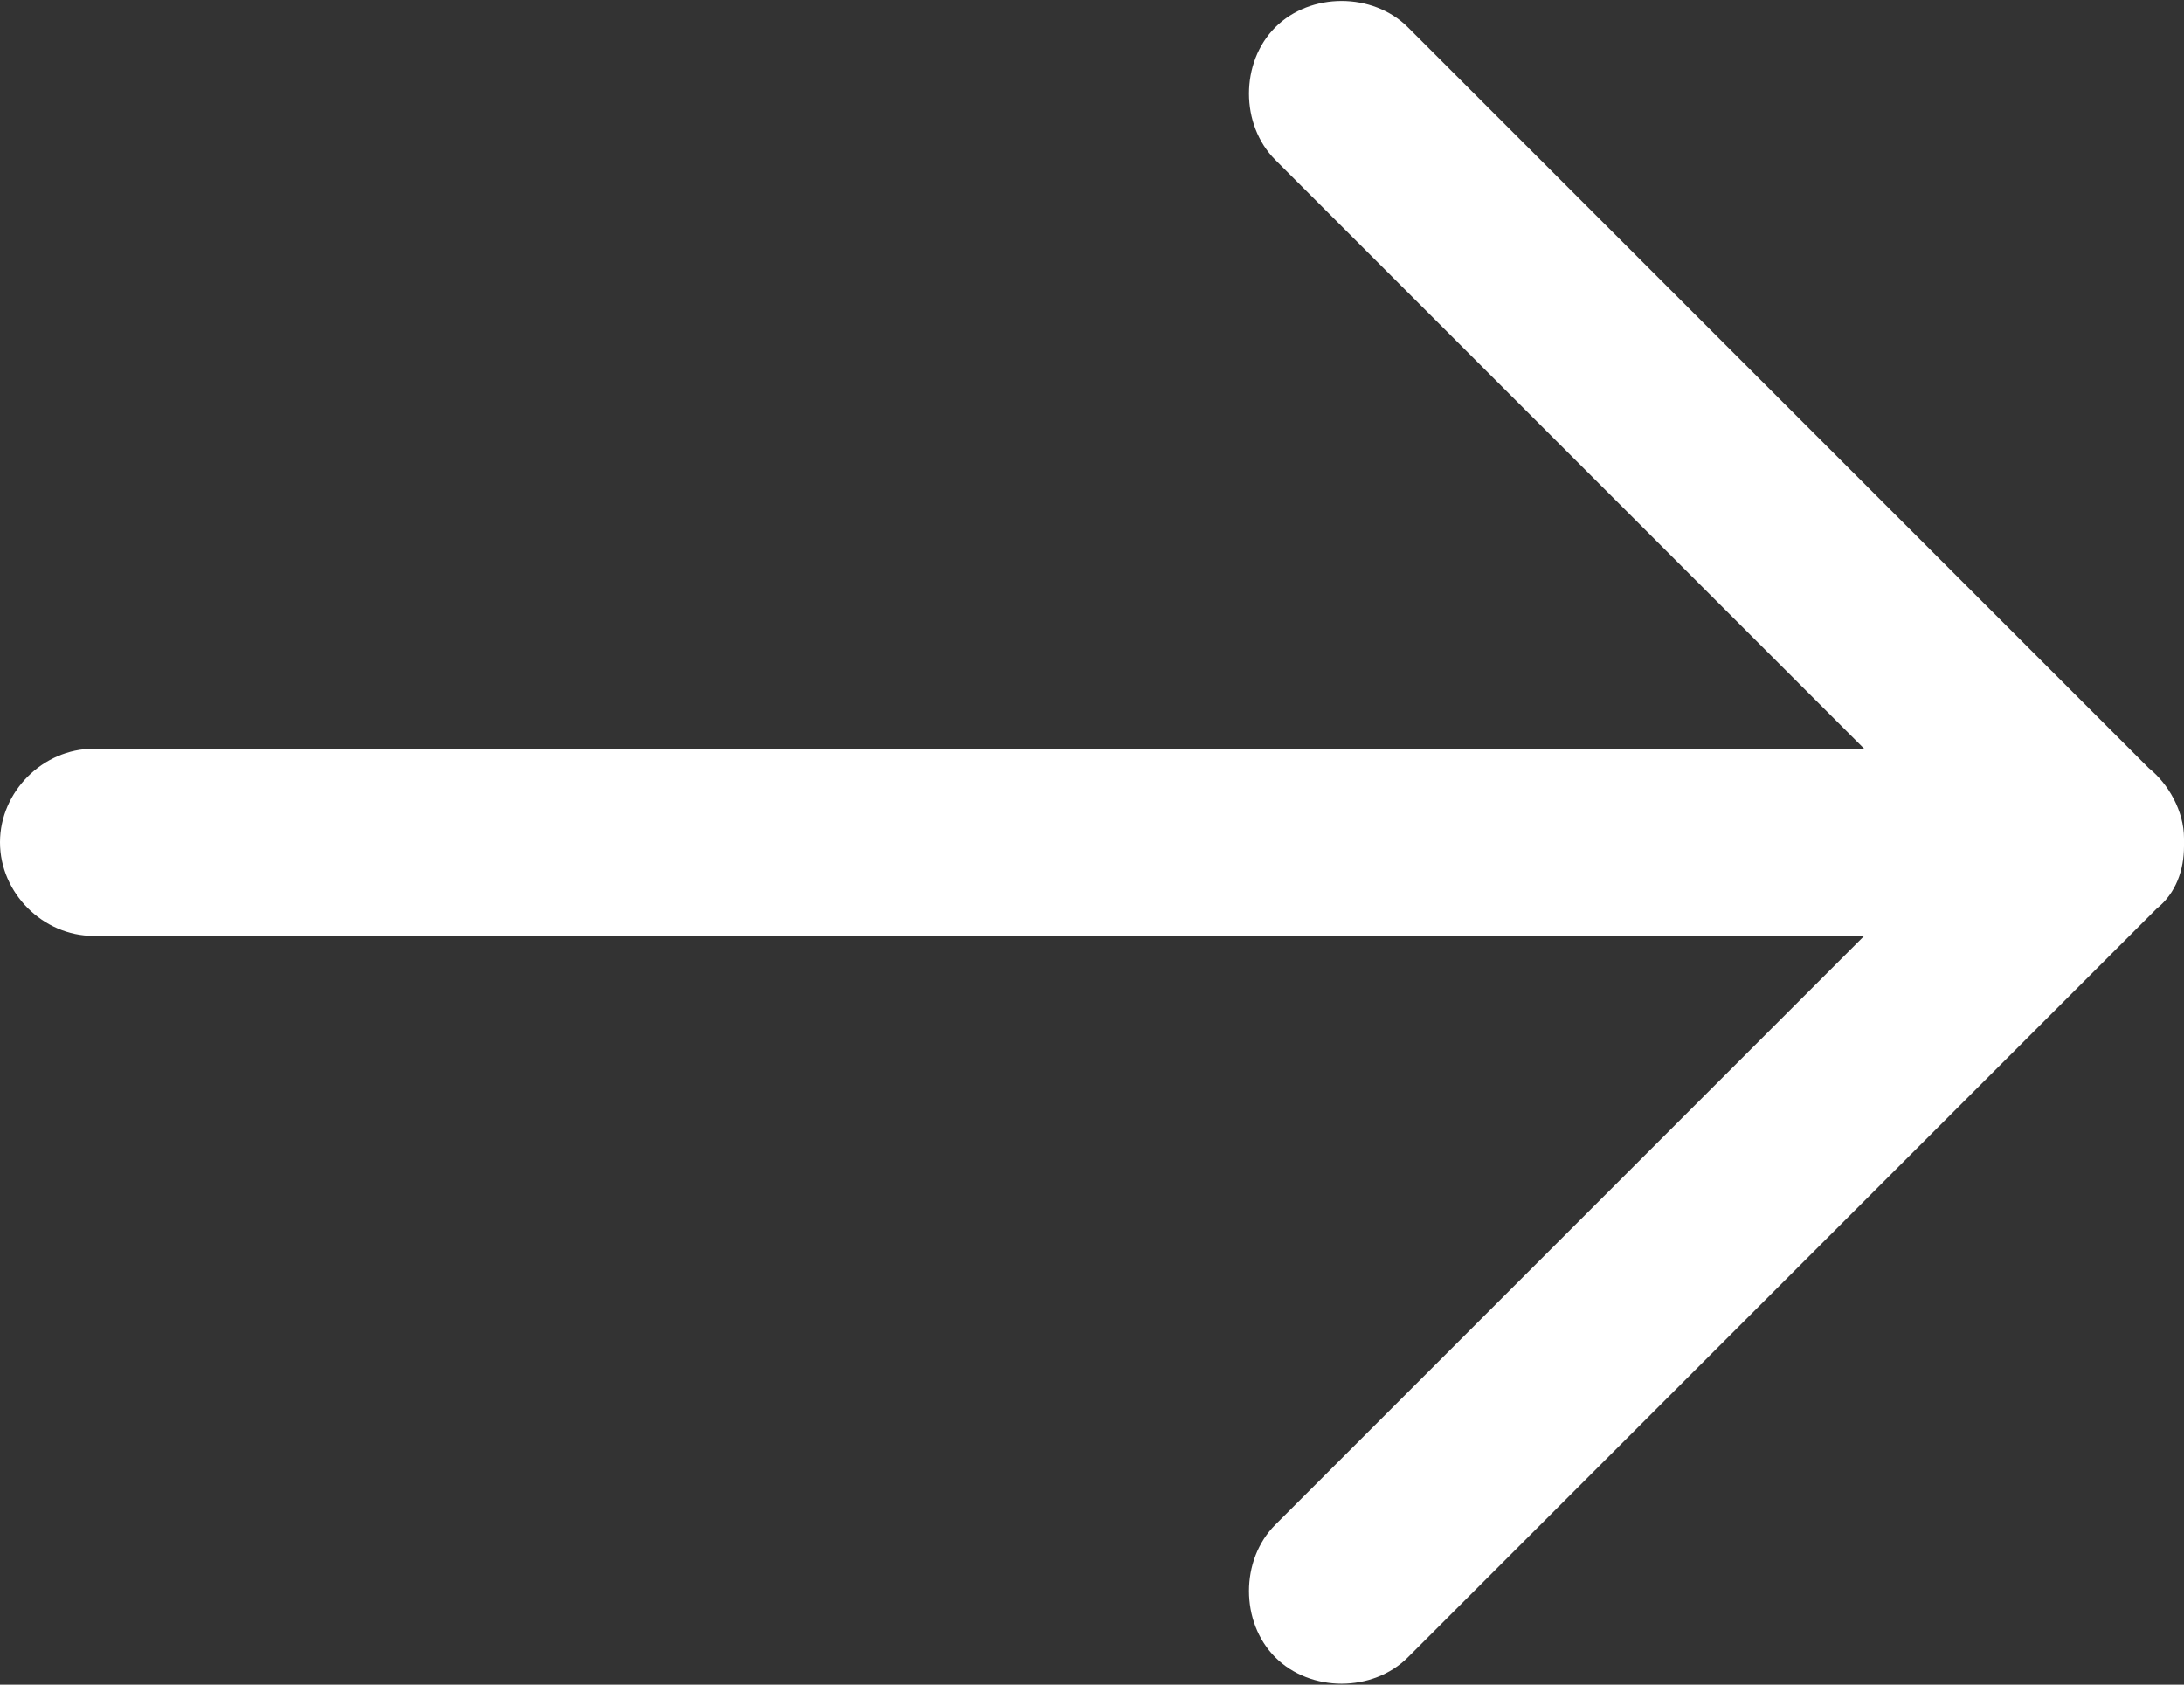 <?xml version="1.0" encoding="UTF-8"?>
<svg id="Ebene_1" data-name="Ebene 1" xmlns="http://www.w3.org/2000/svg" version="1.1" viewBox="0 0 56 43.2">
  <rect x="0" y="0" width="56" height="43.2" fill="#333333" stroke="none"/>
  <defs>
    <style>
      .cls-1 {
        fill: #fff;
        stroke-width: 0px;
      }
    </style>
  </defs>
  <path class="cls-1" d="M56,21.7c0,.6-.2,1.2-.7,1.6l-19.2,19.2c-.9.9-2.5.9-3.4,0-.9-.9-.9-2.5,0-3.4l15.1-15.1H2.4C1.1,24,0,22.9,0,21.6c0-1.3,1.1-2.4,2.4-2.4h45.4l-15.1-15.1c-.9-.9-.9-2.5,0-3.4s2.5-.9,3.4,0l19,19c.5.4.9,1.1.9,1.8s0,0,0,0Z"/>
</svg>